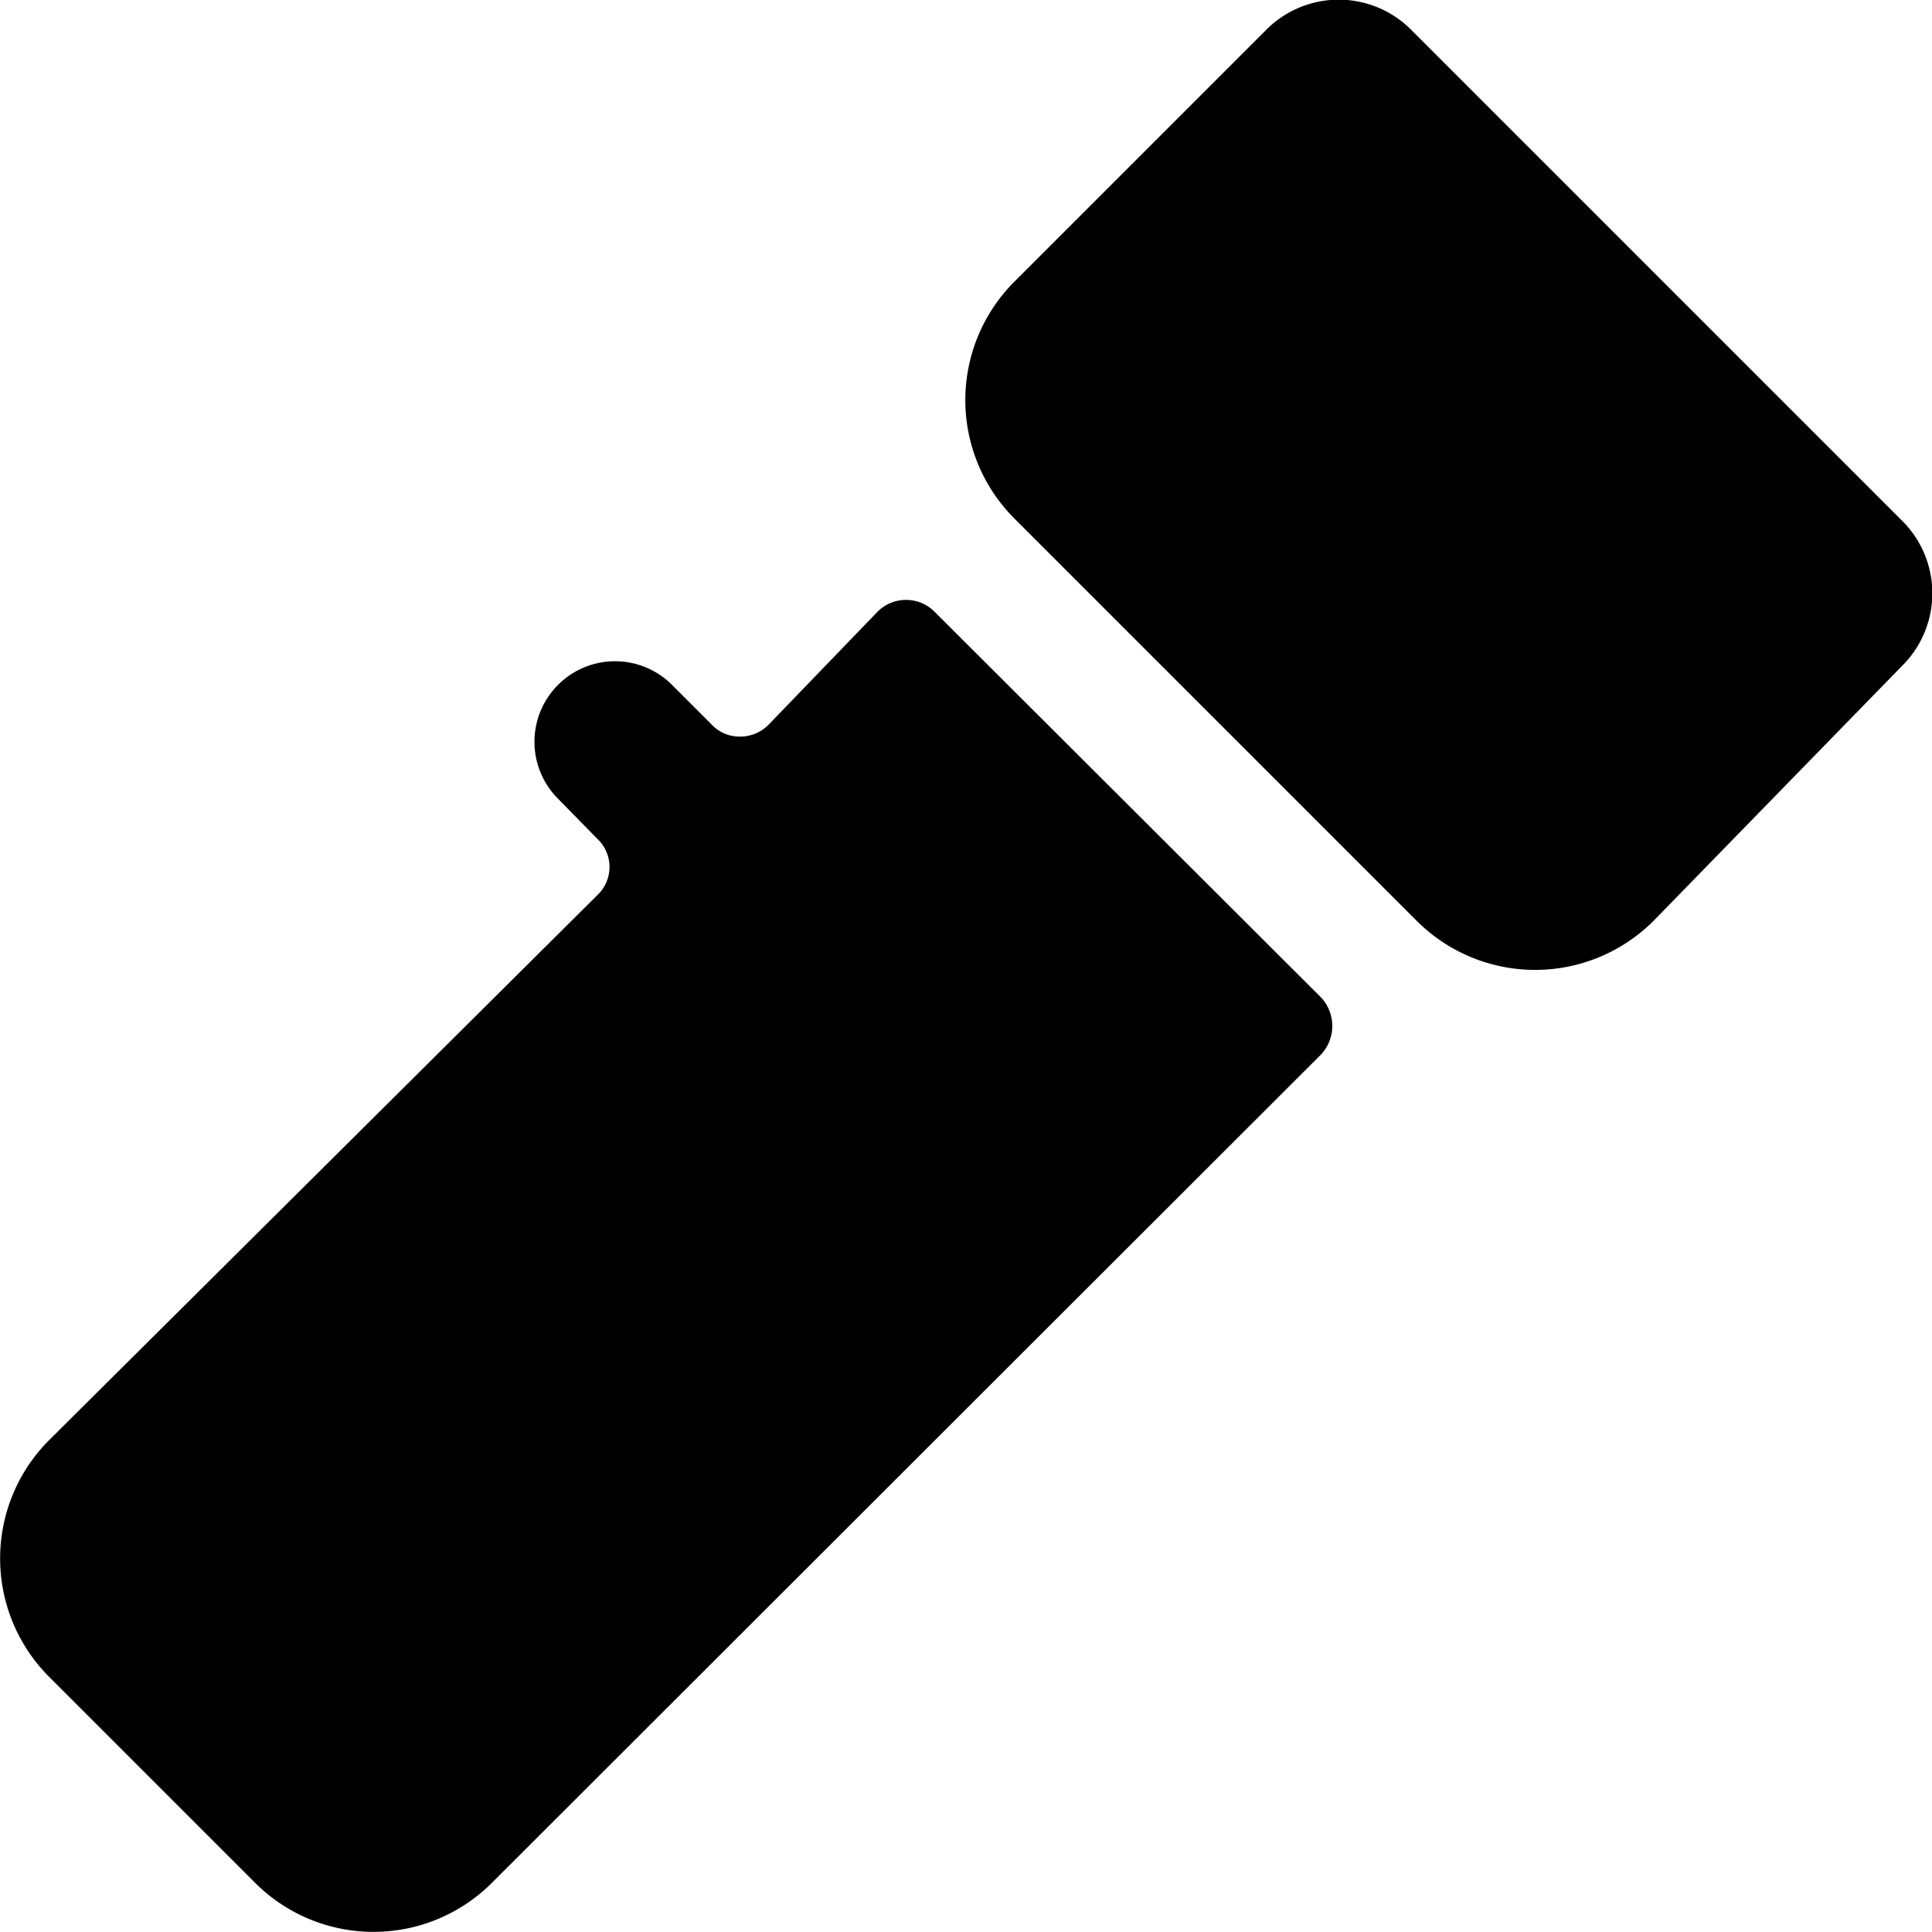 <svg xmlns="http://www.w3.org/2000/svg" viewBox="0 0 24 24"><g><path d="M23.62 8.28a1.27 1.27 0 0 0 0 -1.82L17.54 0.38a1.27 1.27 0 0 0 -1.82 0L12.6 3.5a2.08 2.08 0 0 0 0 2.94l5 5a2.08 2.08 0 0 0 2.94 0Z" fill="#000000" stroke-width="1"></path><path d="M11.61 7.6a0.5 0.5 0 0 0 -0.71 0L9.55 9a0.49 0.49 0 0 1 -0.36 0.15 0.47 0.47 0 0 1 -0.35 -0.15l-0.49 -0.49a1 1 0 0 0 -1.42 0 1 1 0 0 0 0 1.41l0.49 0.5a0.48 0.48 0 0 1 0 0.7L0.61 17.89a2.08 2.08 0 0 0 0 2.94l2.56 2.56a2.08 2.08 0 0 0 2.94 0l10.3 -10.29a0.52 0.52 0 0 0 0.14 -0.36 0.52 0.52 0 0 0 -0.14 -0.35Z" fill="#000000" stroke-width="1"></path></g></svg>